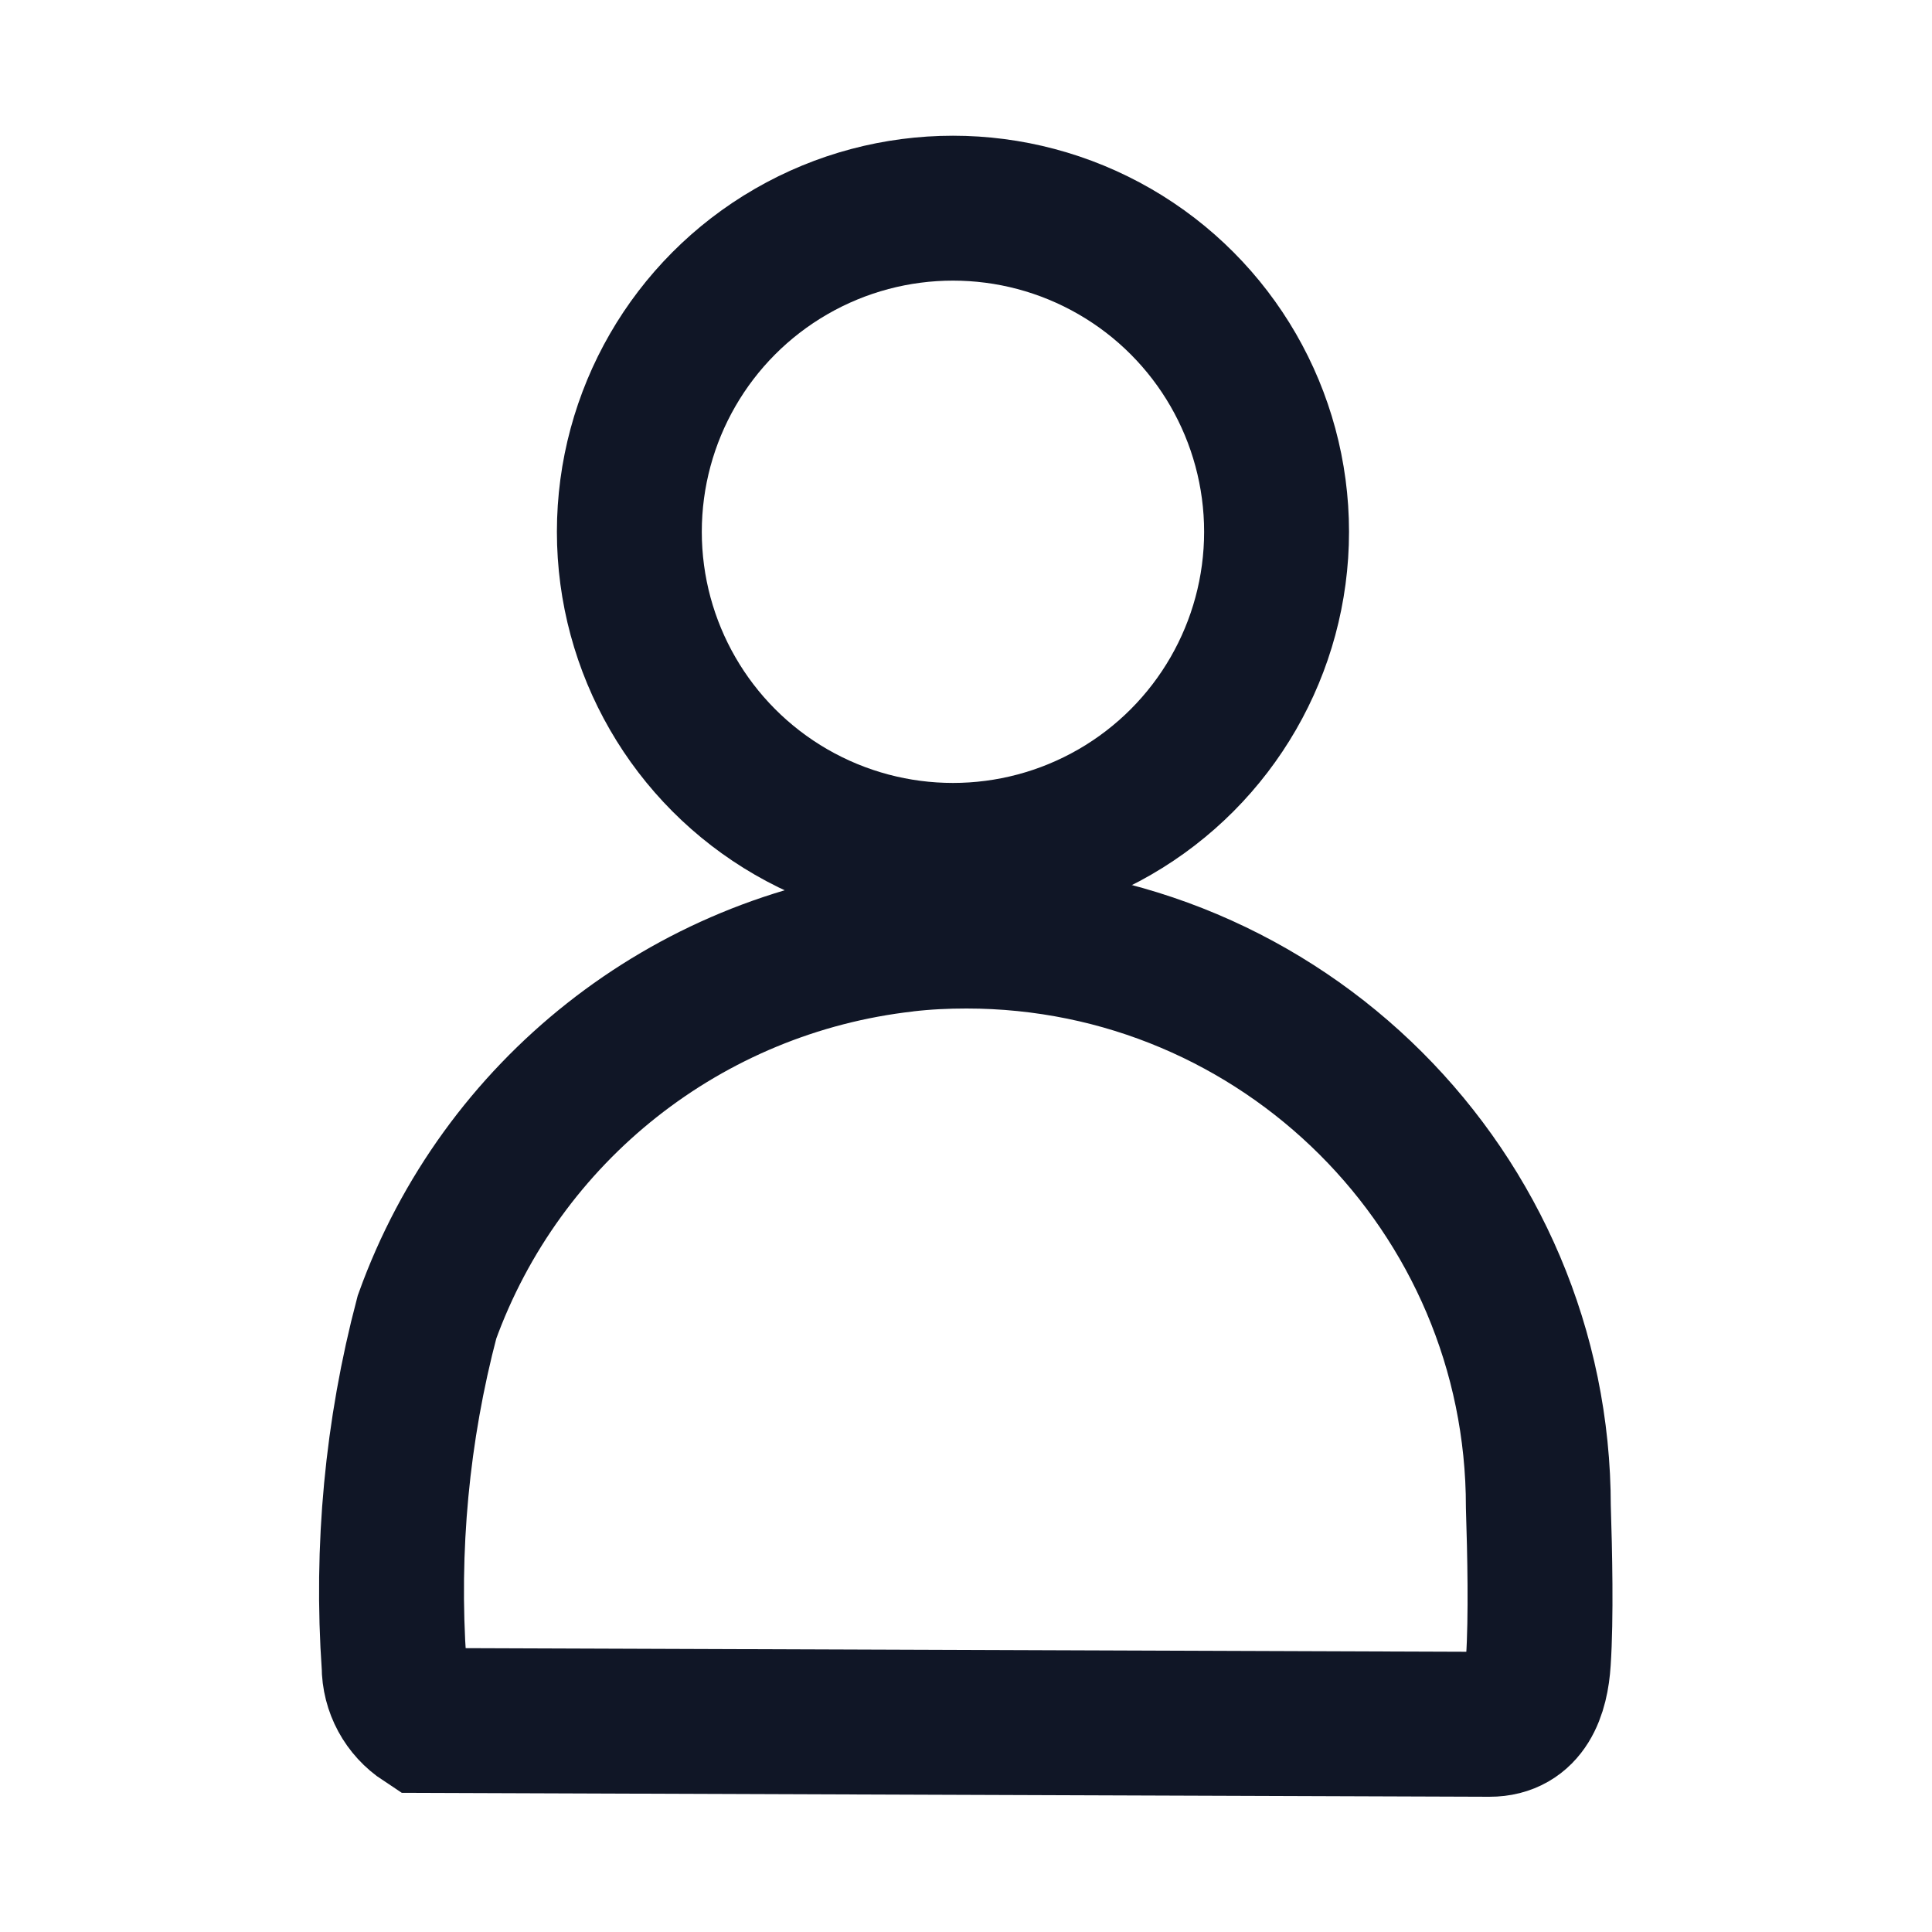 <?xml version="1.0" encoding="UTF-8"?>
<svg id="Ebene_1" xmlns="http://www.w3.org/2000/svg" version="1.1" viewBox="0 0 40 40">
  <!-- Generator: Adobe Illustrator 29.8.2, SVG Export Plug-In . SVG Version: 2.1.1 Build 3)  -->
  <path d="M18.74,19.45c-4.52.51-8.36,3.54-9.9,7.82-.62,2.35-.85,4.79-.68,7.22,0,.46.23.88.61,1.13l22.07.08c.75,0,.97-.67,1.01-1.31.06-.9.03-2.26,0-3.19,0-6.53-5.31-11.82-11.84-11.82-.43,0-.85.02-1.28.07" fill="none" stroke="#101626" stroke-width="3"/>
  <circle cx="19.73" cy="11.01" r="6.7" fill="none" stroke="#101626" stroke-width="3"/>
</svg>